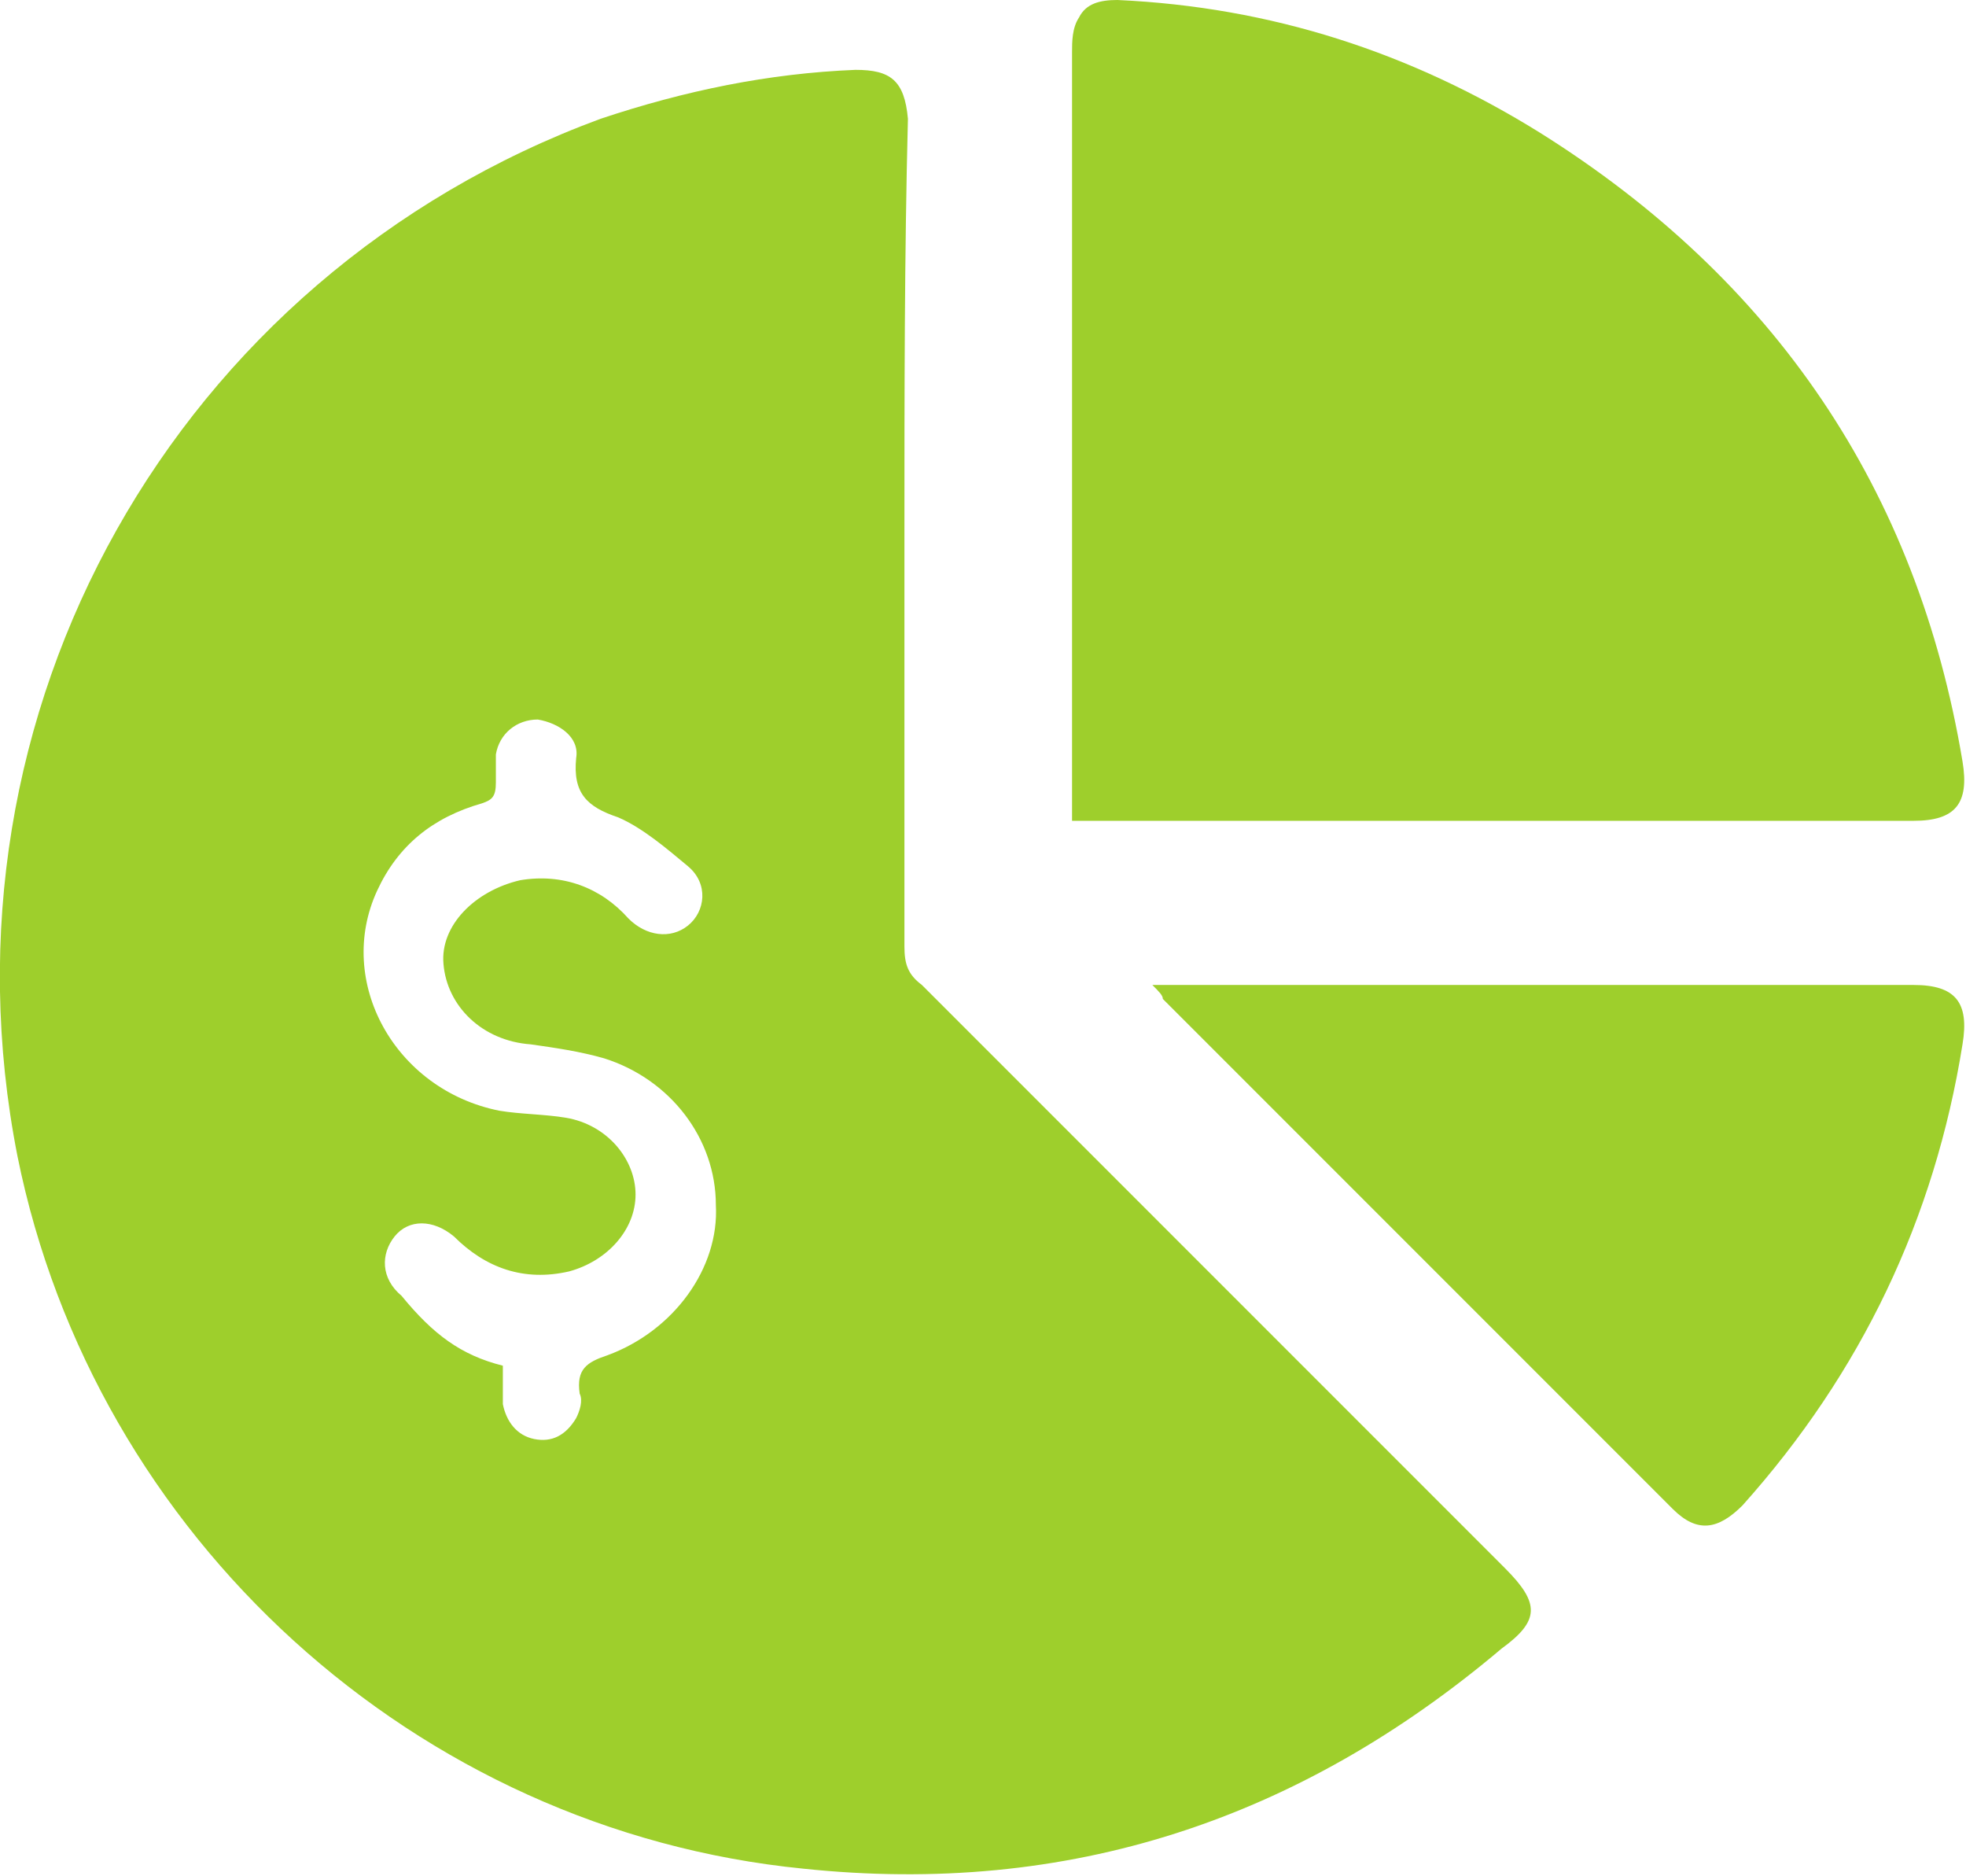 <?xml version="1.0" encoding="utf-8"?>
<!-- Generator: Adobe Illustrator 27.0.0, SVG Export Plug-In . SVG Version: 6.00 Build 0)  -->
<svg version="1.1" id="Layer_2_00000158000376637837310750000002308682447168650387_"
	 xmlns="http://www.w3.org/2000/svg" xmlns:xlink="http://www.w3.org/1999/xlink" x="0px" y="0px" viewBox="0 0 56.3 53.7"
	 style="enable-background:new 0 0 56.3 53.7;" xml:space="preserve">
<style type="text/css">
	.st0{fill:#9ECF2C;}
</style>
<g id="Layer_1-2">
	<g>
		<path class="st0" d="M25.9,15.3c0,3.9,0,7.9,0,11.8c0,0.5,0.1,0.8,0.5,1.1c5.6,5.6,11.1,11.1,16.7,16.7c1,1,1,1.5-0.1,2.3
			c-5.8,4.9-12.4,7.1-20,6.3C11.9,52.4,2.7,44,0.5,33.1C-2,20.4,5,7.9,17.2,3.4C19.6,2.6,22,2.1,24.5,2c1,0,1.4,0.3,1.5,1.4
			C25.9,7.3,25.9,11.3,25.9,15.3L25.9,15.3z M14.4,39.1c0,0.4,0,0.7,0,1.1c0.1,0.5,0.4,0.9,0.9,1c0.5,0.1,0.9-0.1,1.2-0.6
			c0.1-0.2,0.2-0.5,0.1-0.7c-0.1-0.7,0.2-0.9,0.8-1.1c1.9-0.7,3.2-2.5,3.1-4.3c0-1.9-1.3-3.6-3.2-4.2c-0.7-0.2-1.4-0.3-2.1-0.4
			c-1.4-0.1-2.4-1.1-2.5-2.3c-0.1-1.1,0.9-2.1,2.2-2.4c1.2-0.2,2.3,0.2,3.1,1.1c0.5,0.5,1.2,0.6,1.7,0.2c0.5-0.4,0.6-1.2,0-1.7
			c-0.6-0.5-1.3-1.1-2-1.4c-0.9-0.3-1.3-0.7-1.2-1.7c0.1-0.6-0.5-1-1.1-1.1c-0.6,0-1.1,0.4-1.2,1c0,0.3,0,0.5,0,0.8
			c0,0.4-0.1,0.5-0.4,0.6c-1.4,0.4-2.4,1.2-3,2.5c-1.2,2.6,0.5,5.7,3.5,6.3c0.6,0.1,1.3,0.1,1.9,0.2c1.2,0.2,2,1.2,2,2.2
			c0,1-0.8,1.9-1.9,2.2c-1.3,0.3-2.4-0.1-3.3-1c-0.6-0.5-1.3-0.5-1.7,0c-0.4,0.5-0.4,1.2,0.2,1.7C12.4,38.2,13.2,38.8,14.4,39.1
			L14.4,39.1z"/>
		<path class="st0" d="M30.7,23.5c0-0.3,0-0.5,0-0.7c0-7.1,0-14.2,0-21.3c0-0.3,0-0.7,0.2-1C31.1,0.1,31.5,0,32,0
			c4.4,0.2,8.4,1.5,12.1,3.8C50.8,8,54.9,14,56.2,21.8c0.2,1.2-0.2,1.7-1.4,1.7c-7.8,0-15.7,0-23.5,0L30.7,23.5L30.7,23.5z"/>
		<path class="st0" d="M33,28.2h0.7c7,0,14.1,0,21.1,0c1.2,0,1.6,0.5,1.4,1.7c-0.8,5-2.9,9.4-6.3,13.2c-0.7,0.7-1.3,0.8-2,0.1
			c-4.9-4.9-9.7-9.7-14.6-14.6C33.3,28.5,33.2,28.4,33,28.2L33,28.2z"/>
	</g>
</g>
</svg>
